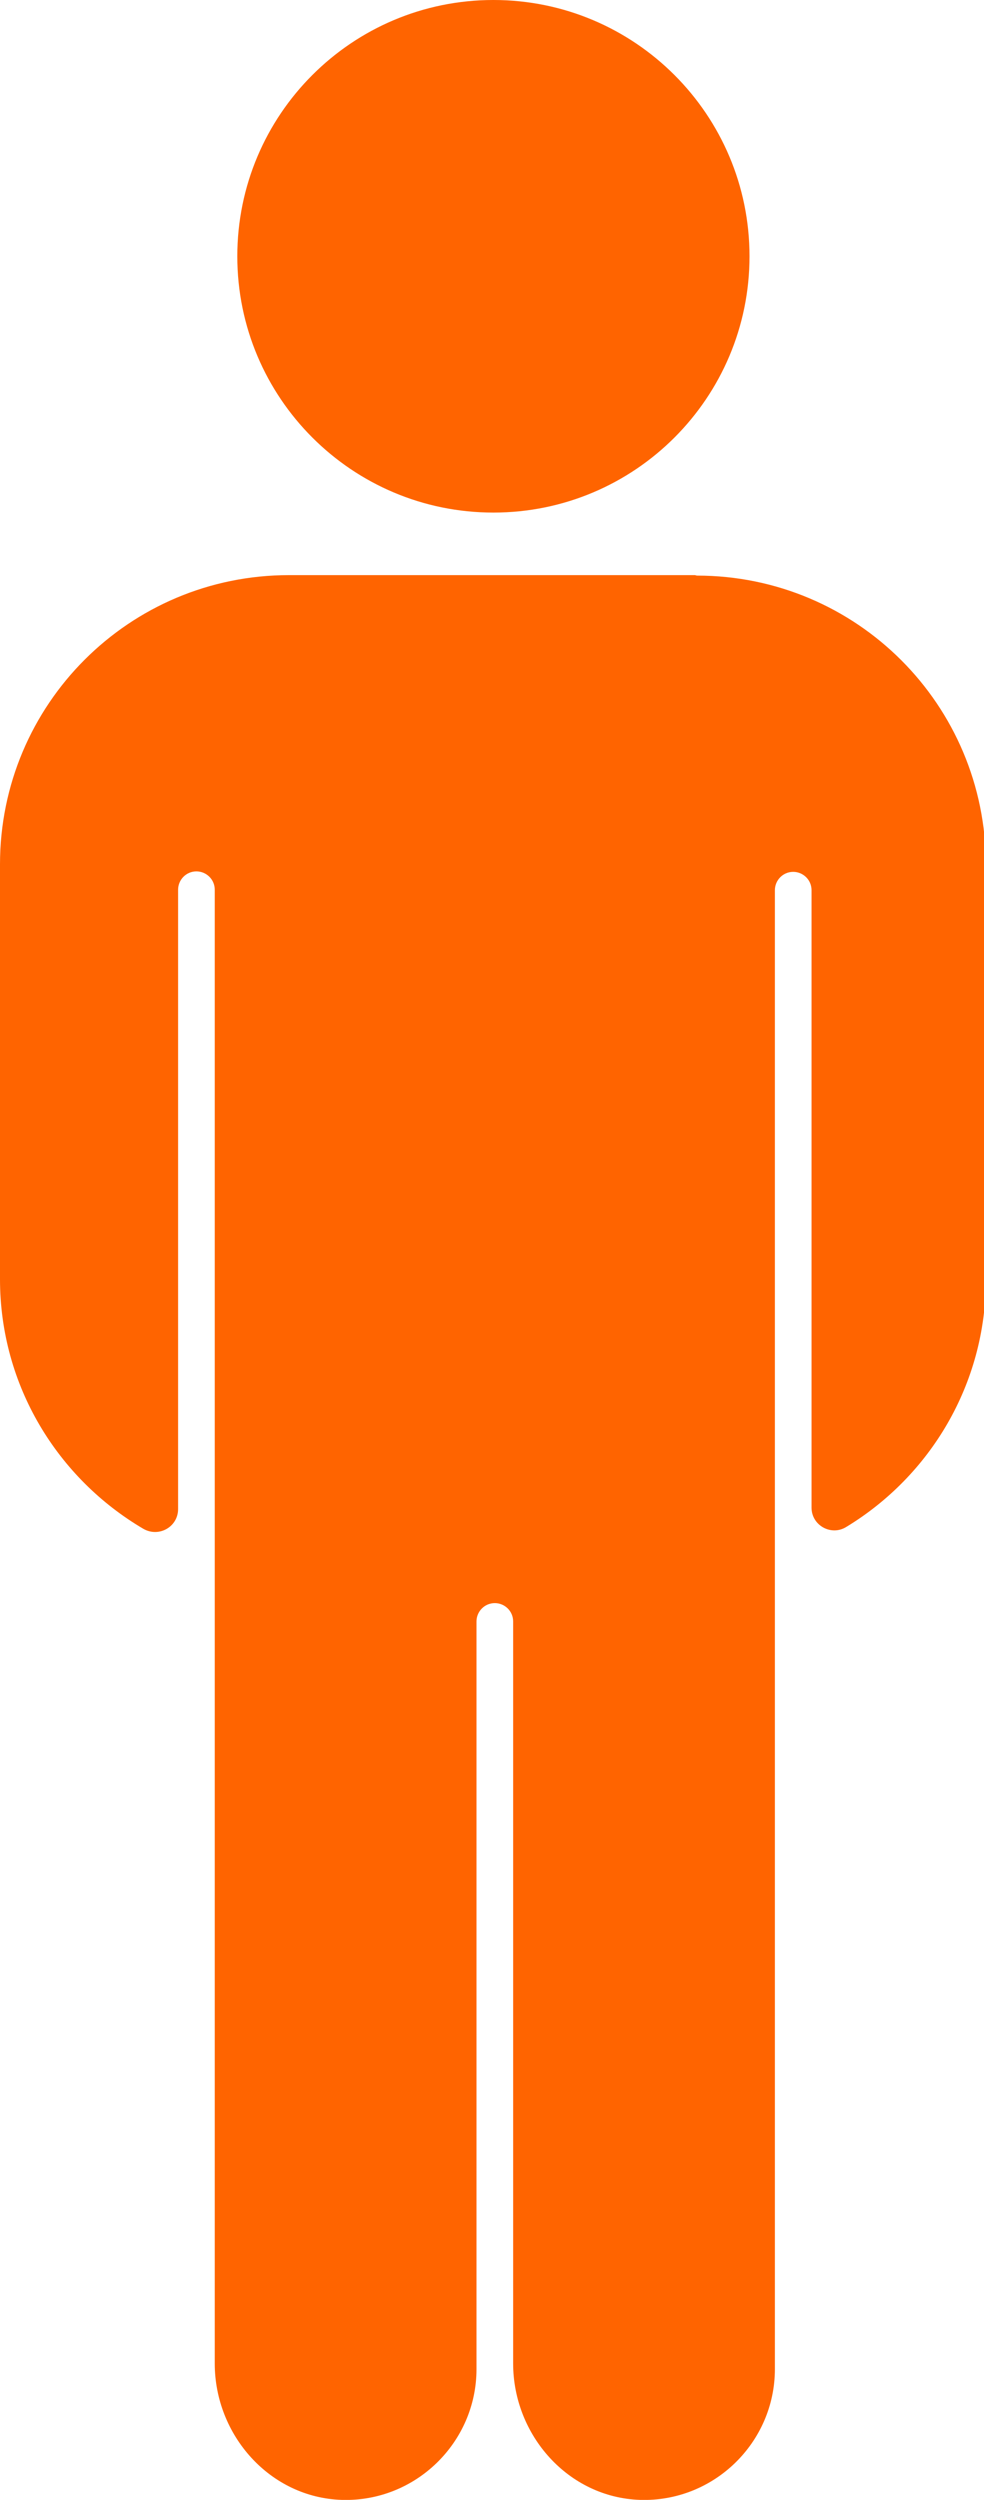 <?xml version="1.0" encoding="UTF-8"?>
<svg id="Capa_2" data-name="Capa 2" xmlns="http://www.w3.org/2000/svg" viewBox="0 0 20.94 53.16">
  <defs>
    <style>
      .cls-1 {
        fill: #ff6400;
      }
    </style>
  </defs>
  <g id="Capa_1-2" data-name="Capa 1">
    <g>
      <path class="cls-1" d="M14.79,12.23H6.15c-3.4,0-6.15,2.75-6.15,6.15v8.82c0,2.27,1.23,4.24,3.05,5.31,.33,.19,.74-.04,.74-.42v-13.17c0-.21,.17-.39,.39-.39h0c.21,0,.39,.17,.39,.39v31.34c0,1.52,1.17,2.85,2.7,2.9,1.57,.05,2.87-1.22,2.87-2.78v-15.9c0-.21,.17-.39,.39-.39h0c.21,0,.39,.17,.39,.39v15.78c0,1.52,1.17,2.85,2.7,2.9,1.57,.05,2.87-1.22,2.87-2.78V18.93c0-.21,.17-.39,.39-.39h0c.21,0,.39,.17,.39,.39v13.13c0,.38,.42,.61,.74,.41,1.78-1.08,2.97-3.03,2.97-5.26v-8.82c0-3.4-2.75-6.15-6.15-6.15Z"/>
      <path class="cls-1" d="M15.95,5.45c0,3.01-2.44,5.45-5.45,5.45s-5.45-2.44-5.45-5.45S7.49,0,10.5,0s5.45,2.44,5.45,5.45Z"/>
    </g>
  </g>
</svg>